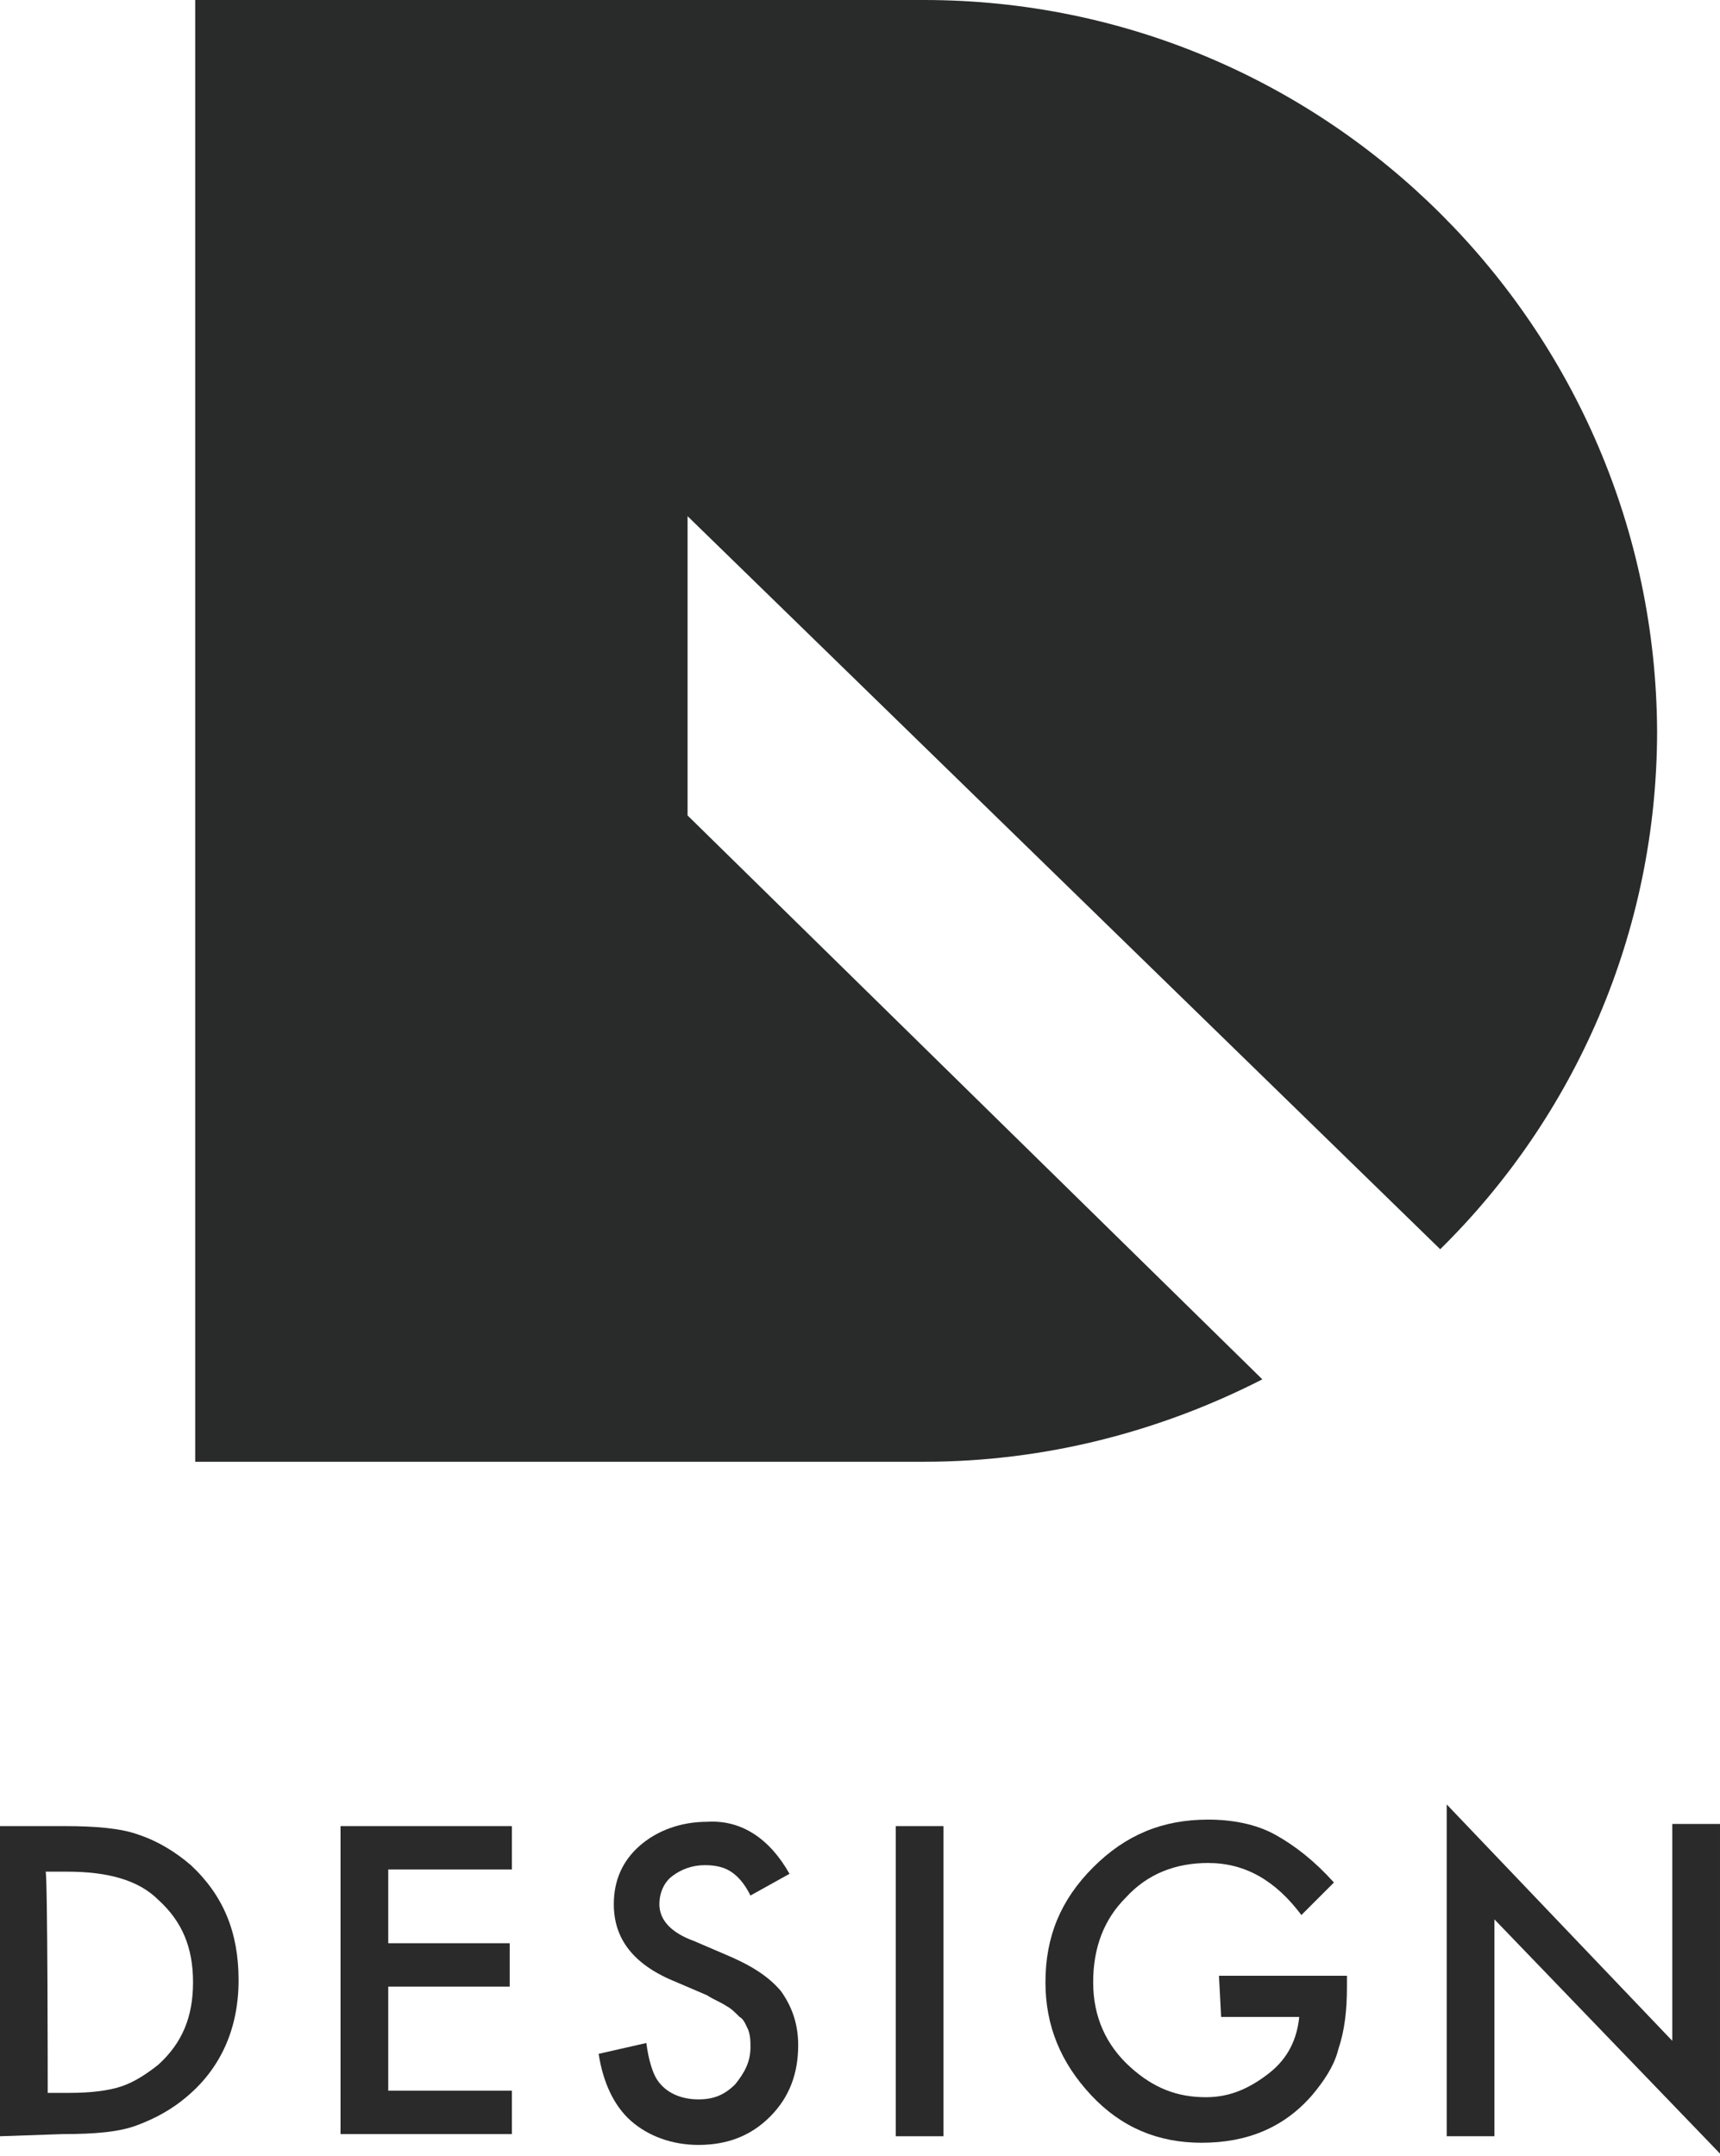 <?xml version="1.0" encoding="utf-8"?>
<!-- Generator: Adobe Illustrator 28.0.0, SVG Export Plug-In . SVG Version: 6.00 Build 0)  -->
<svg version="1.1" id="text" xmlns="http://www.w3.org/2000/svg" xmlns:xlink="http://www.w3.org/1999/xlink" x="0px" y="0px"
	 viewBox="0 0 79.3 99.4" style="enable-background:new 0 0 79.3 99.4;" xml:space="preserve">
<style type="text/css">
	.st0{fill:#292A2A;}
	.st1{fill:#2A2A2A;}
</style>
<path class="st0" d="M31.7,37.6V23.8l34.7,33.8c6.2-6.1,10-14.6,10-23.9C76.3,15.1,61.2,0,42.6,0c-0.1,0-0.1,0-0.1,0l0,0H9v67.4
	h33.5l0,0c0.1,0,0.1,0,0.1,0c5.6,0,10.9-1.4,15.6-3.8L31.7,37.6z"/>
<g>
	<path class="st1" d="M0,98.5V84.2h3c1.4,0,2.6,0.1,3.4,0.4c0.9,0.3,1.7,0.8,2.4,1.4c1.5,1.4,2.2,3.1,2.2,5.3s-0.8,4-2.3,5.3
		c-0.8,0.7-1.6,1.1-2.4,1.4c-0.8,0.3-1.9,0.4-3.4,0.4L0,98.5L0,98.5z M2.2,96.5h1c1,0,1.8-0.1,2.4-0.3c0.6-0.2,1.2-0.6,1.7-1
		c1.1-1,1.6-2.2,1.6-3.8c0-1.6-0.5-2.8-1.6-3.8c-0.9-0.9-2.3-1.3-4.2-1.3h-1C2.2,86.2,2.2,96.5,2.2,96.5z"/>
	<path class="st1" d="M23.6,86.2h-5.7v3.4h5.6v2h-5.6v4.8h5.7v2h-7.9V84.2h7.9V86.2z"/>
	<path class="st1" d="M36.4,86.4l-1.8,1c-0.3-0.6-0.6-0.9-0.9-1.1C33.4,86.1,33,86,32.5,86c-0.6,0-1.1,0.2-1.5,0.5
		c-0.4,0.3-0.6,0.8-0.6,1.3c0,0.7,0.5,1.3,1.6,1.7l1.4,0.6c1.2,0.5,2,1,2.6,1.7c0.5,0.7,0.8,1.5,0.8,2.5c0,1.3-0.4,2.4-1.3,3.3
		c-0.9,0.9-2,1.3-3.3,1.3c-1.2,0-2.3-0.4-3.1-1.1c-0.8-0.7-1.3-1.8-1.5-3.1l2.2-0.5c0.1,0.8,0.3,1.4,0.5,1.7
		c0.4,0.6,1.1,0.9,1.9,0.9c0.7,0,1.2-0.2,1.7-0.7c0.4-0.5,0.7-1,0.7-1.7c0-0.3,0-0.5-0.1-0.8c-0.1-0.2-0.2-0.5-0.4-0.6
		c-0.2-0.2-0.4-0.4-0.6-0.5c-0.3-0.2-0.6-0.3-0.9-0.5l-1.4-0.6c-2-0.8-2.9-2-2.9-3.6c0-1.1,0.4-2,1.2-2.7c0.8-0.7,1.9-1.1,3.1-1.1
		C34.2,83.9,35.5,84.8,36.4,86.4z"/>
	<path class="st1" d="M43.5,84.2v14.3h-2.2V84.2H43.5z"/>
	<path class="st1" d="M56.2,91.1h5.9v0.5c0,1.1-0.1,2-0.4,2.9c-0.2,0.8-0.7,1.5-1.2,2.1c-1.3,1.5-3,2.2-5.1,2.2
		c-2,0-3.7-0.7-5.1-2.2s-2.1-3.2-2.1-5.2c0-2.1,0.7-3.8,2.2-5.3s3.2-2.2,5.3-2.2c1.1,0,2.2,0.2,3.1,0.7c0.9,0.5,1.8,1.2,2.7,2.2
		l-1.5,1.5c-1.2-1.6-2.6-2.4-4.3-2.4c-1.5,0-2.8,0.5-3.8,1.6c-1,1-1.5,2.3-1.5,3.9c0,1.6,0.6,2.9,1.7,3.9c1.1,1,2.2,1.4,3.5,1.4
		c1.1,0,2-0.4,2.9-1.1c0.9-0.7,1.3-1.6,1.4-2.6h-3.6L56.2,91.1L56.2,91.1z"/>
	<path class="st1" d="M66.7,98.5V83.2l10.4,10.9v-10h2.2v15.2L68.9,88.5v10L66.7,98.5L66.7,98.5z"/>
</g>
</svg>
